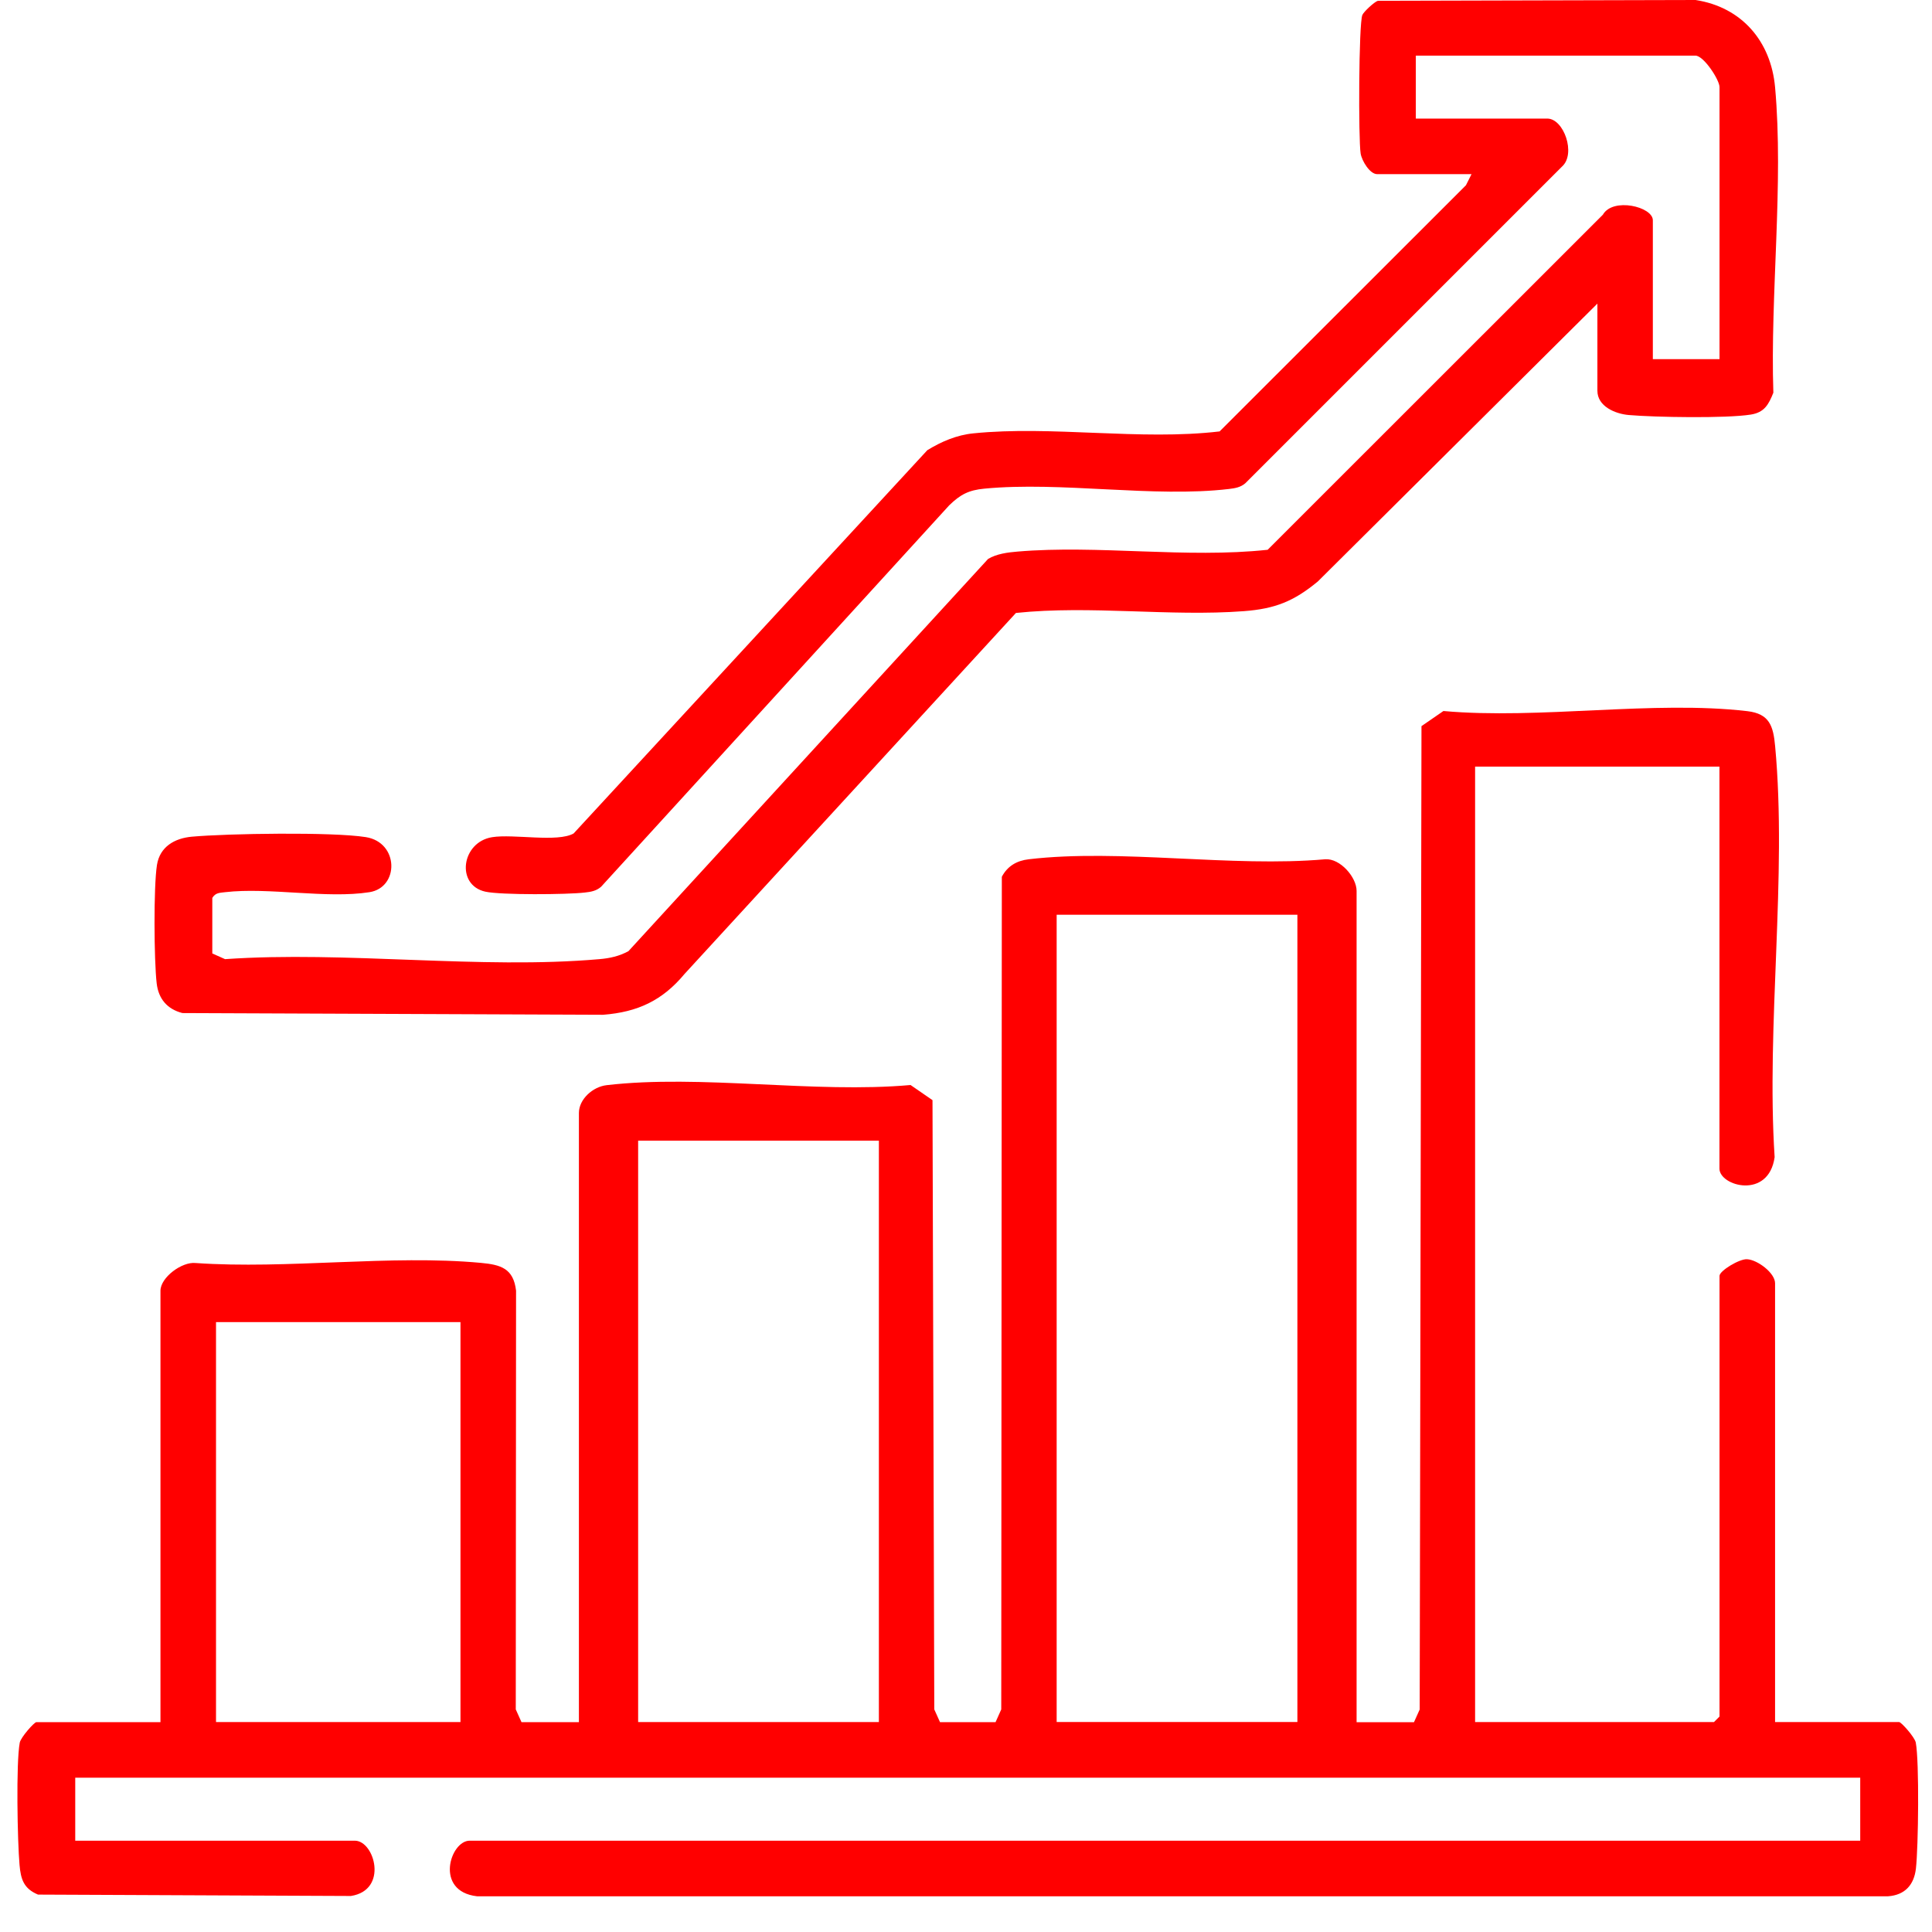 <svg xmlns="http://www.w3.org/2000/svg" width="53" height="53" viewBox="0 0 53 53" fill="none"><path d="M47.171 21.031H40.466V47.241H47.019L47.171 47.089V35C47.171 34.863 47.713 34.532 47.926 34.544C48.215 34.56 48.695 34.922 48.695 35.203V47.241H52.099C52.156 47.241 52.526 47.654 52.555 47.803C52.654 48.326 52.626 50.672 52.559 51.258C52.508 51.705 52.26 51.986 51.796 52.02H13.085C11.909 51.884 12.351 50.495 12.884 50.495H51.031V48.767H2.064V50.495H9.734C10.275 50.495 10.66 51.852 9.626 52.012L1.043 51.974C0.65 51.809 0.571 51.555 0.536 51.16C0.479 50.523 0.437 48.364 0.542 47.805C0.571 47.658 0.939 47.243 0.998 47.243H4.402V35.409C4.402 35.044 4.99 34.607 5.366 34.648C7.883 34.823 10.713 34.414 13.193 34.644C13.74 34.695 14.086 34.796 14.157 35.407L14.149 46.894L14.306 47.243H15.881V30.532C15.881 30.158 16.257 29.814 16.642 29.769C19.213 29.468 22.346 30.001 24.979 29.765L25.581 30.18L25.63 46.894L25.787 47.243H27.311L27.467 46.894L27.483 24.052C27.64 23.755 27.896 23.61 28.222 23.572C30.724 23.277 33.79 23.8 36.354 23.572C36.763 23.543 37.215 24.064 37.215 24.439V47.245H38.789L38.946 46.896L38.995 19.92L39.597 19.505C42.23 19.741 45.363 19.208 47.934 19.509C48.543 19.58 48.646 19.916 48.697 20.473C49.029 24.04 48.449 28.125 48.683 31.744C48.518 32.914 47.169 32.538 47.169 32.058V21.035L47.171 21.031ZM35.591 25.094H28.987V47.239H35.591V25.094ZM24.11 31.291H17.506V47.241H24.11V31.291ZM12.629 36.269H5.926V47.241H12.632V36.269H12.629Z" fill="#FF0000"></path><path d="M43.819 8.331L36.15 15.953C35.491 16.496 34.981 16.701 34.12 16.766C32.096 16.919 29.911 16.6 27.87 16.815L18.778 26.719C18.171 27.448 17.492 27.765 16.546 27.838L5.004 27.791C4.587 27.684 4.347 27.401 4.298 26.974C4.225 26.345 4.211 24.327 4.306 23.727C4.386 23.226 4.792 22.996 5.26 22.953C6.245 22.864 9.118 22.819 10.033 22.964C10.949 23.108 10.955 24.347 10.135 24.475C8.963 24.66 7.378 24.335 6.174 24.475C6.025 24.494 5.913 24.487 5.824 24.632V26.156L6.174 26.312C9.49 26.082 13.173 26.599 16.444 26.312C16.729 26.288 16.987 26.231 17.24 26.093L27.105 15.334C27.339 15.192 27.648 15.153 27.917 15.131C30.122 14.944 32.549 15.322 34.775 15.082L43.971 5.89C44.246 5.408 45.342 5.67 45.342 6.043V9.853H47.171V2.389C47.171 2.191 46.738 1.526 46.51 1.526H38.84V3.253H42.447C42.899 3.253 43.241 4.22 42.85 4.57L34.165 13.255C34.03 13.371 33.884 13.393 33.715 13.414C31.646 13.658 29.103 13.202 27.003 13.405C26.574 13.446 26.346 13.564 26.039 13.863L16.489 24.327C16.355 24.443 16.208 24.467 16.039 24.485C15.561 24.542 13.74 24.555 13.315 24.461C12.495 24.28 12.66 23.098 13.502 22.966C14.088 22.872 15.297 23.116 15.736 22.864L25.439 12.35C25.823 12.114 26.248 11.932 26.704 11.888C28.849 11.67 31.284 12.091 33.457 11.835L40.215 5.082L40.368 4.777H37.778C37.579 4.777 37.359 4.413 37.326 4.211C37.263 3.815 37.273 0.651 37.373 0.411C37.41 0.323 37.701 0.051 37.798 0.022L46.514 0C47.78 0.195 48.581 1.131 48.695 2.391C48.935 5.042 48.559 8.085 48.648 10.773C48.518 11.098 48.402 11.314 48.03 11.373C47.356 11.481 45.401 11.448 44.679 11.385C44.309 11.353 43.821 11.147 43.821 10.72V8.333L43.819 8.331Z" fill="#FF0000"></path></svg>